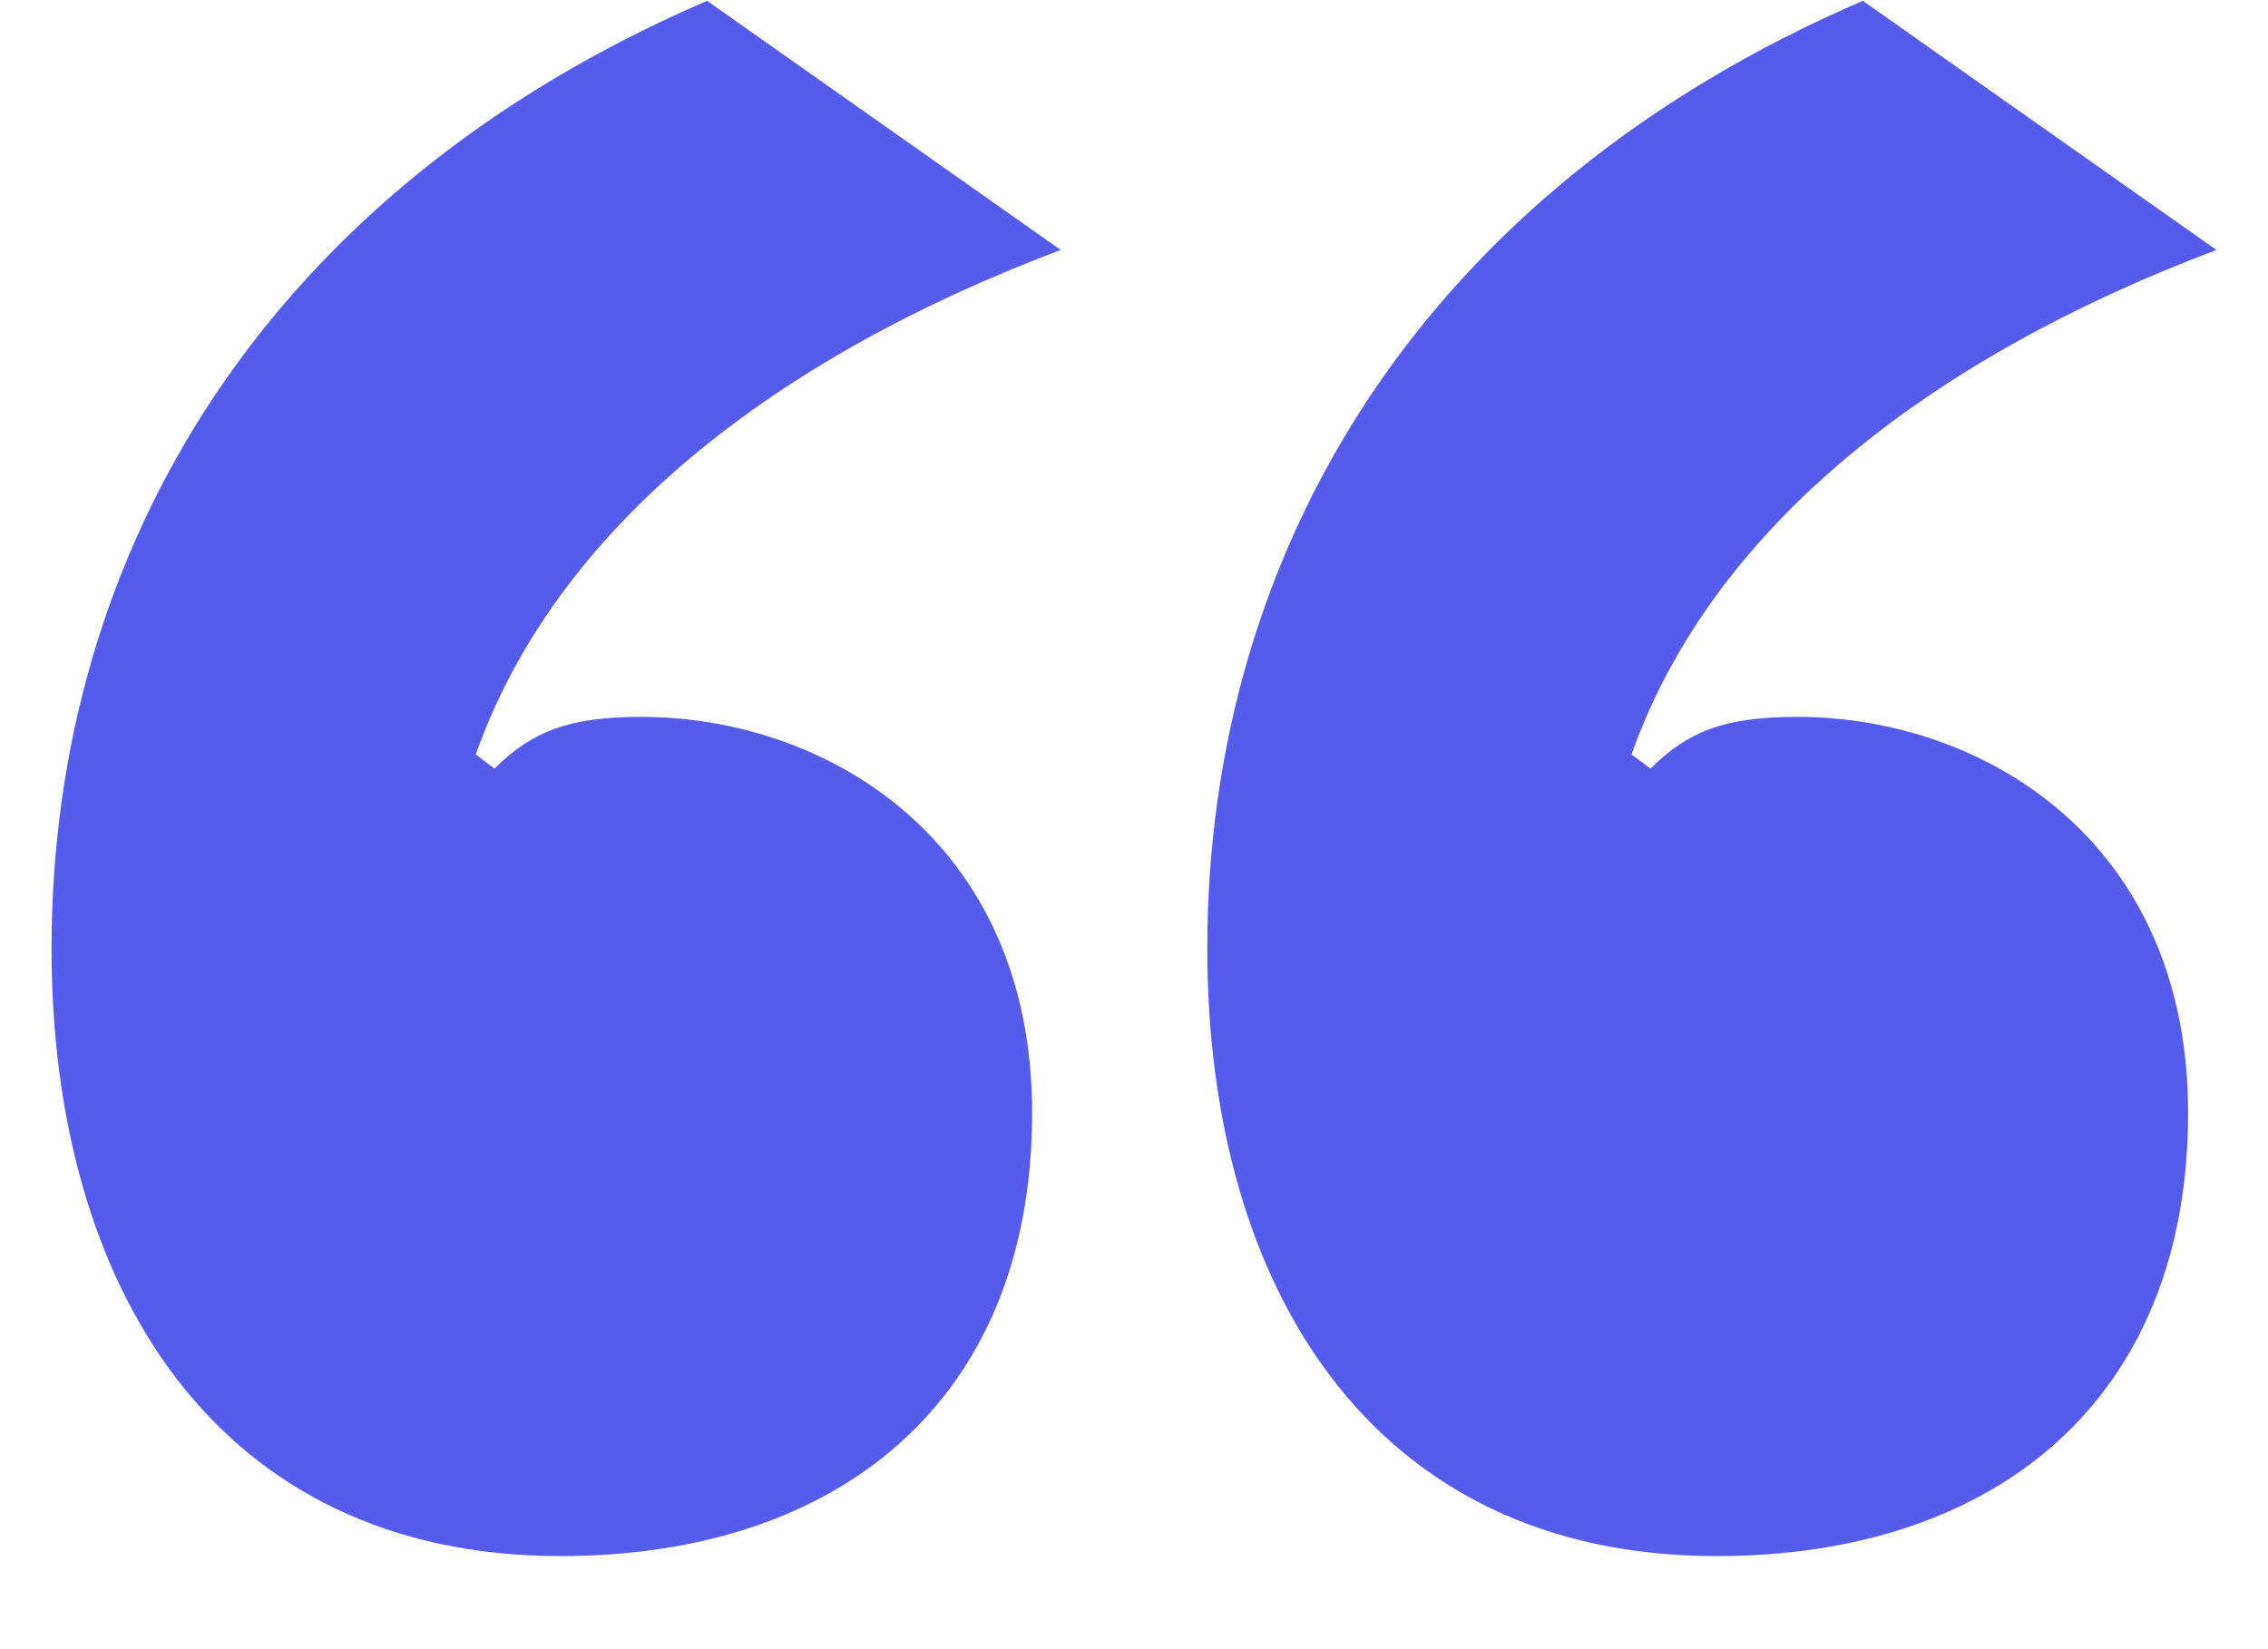 <svg xmlns="http://www.w3.org/2000/svg" width="22" height="16" viewBox="0 0 22 16" fill="none">
  <g clip-path="url(#clip0_8037_269)">
    <path d="M0.5 9.204C0.5 5.317 2.605 1.84 6.859 0.008L10.289 2.425C7.497 3.478 5.392 5.123 4.615 7.32L4.797 7.457C5.165 7.09 5.53 6.955 6.219 6.955C8.004 6.955 10.012 8.14 10.012 10.797C10.012 13.587 8.137 15.097 5.437 15.097C2.102 15.097 0.5 12.489 0.5 9.204ZM11.711 9.204C11.711 5.317 13.816 1.84 18.07 0.008L21.5 2.425C18.708 3.478 16.605 5.123 15.826 7.32L16.011 7.457C16.376 7.09 16.741 6.955 17.433 6.955C19.218 6.955 21.225 8.14 21.225 10.797C21.225 13.587 19.35 15.097 16.651 15.097C13.311 15.097 11.711 12.489 11.711 9.204Z" fill="#555CEB"/>
  </g>
  <defs>
    <clipPath id="clip0_8037_269">
      <rect width="21" height="15.098" fill="white" transform="translate(0.5)"/>
    </clipPath>
  </defs>
</svg>